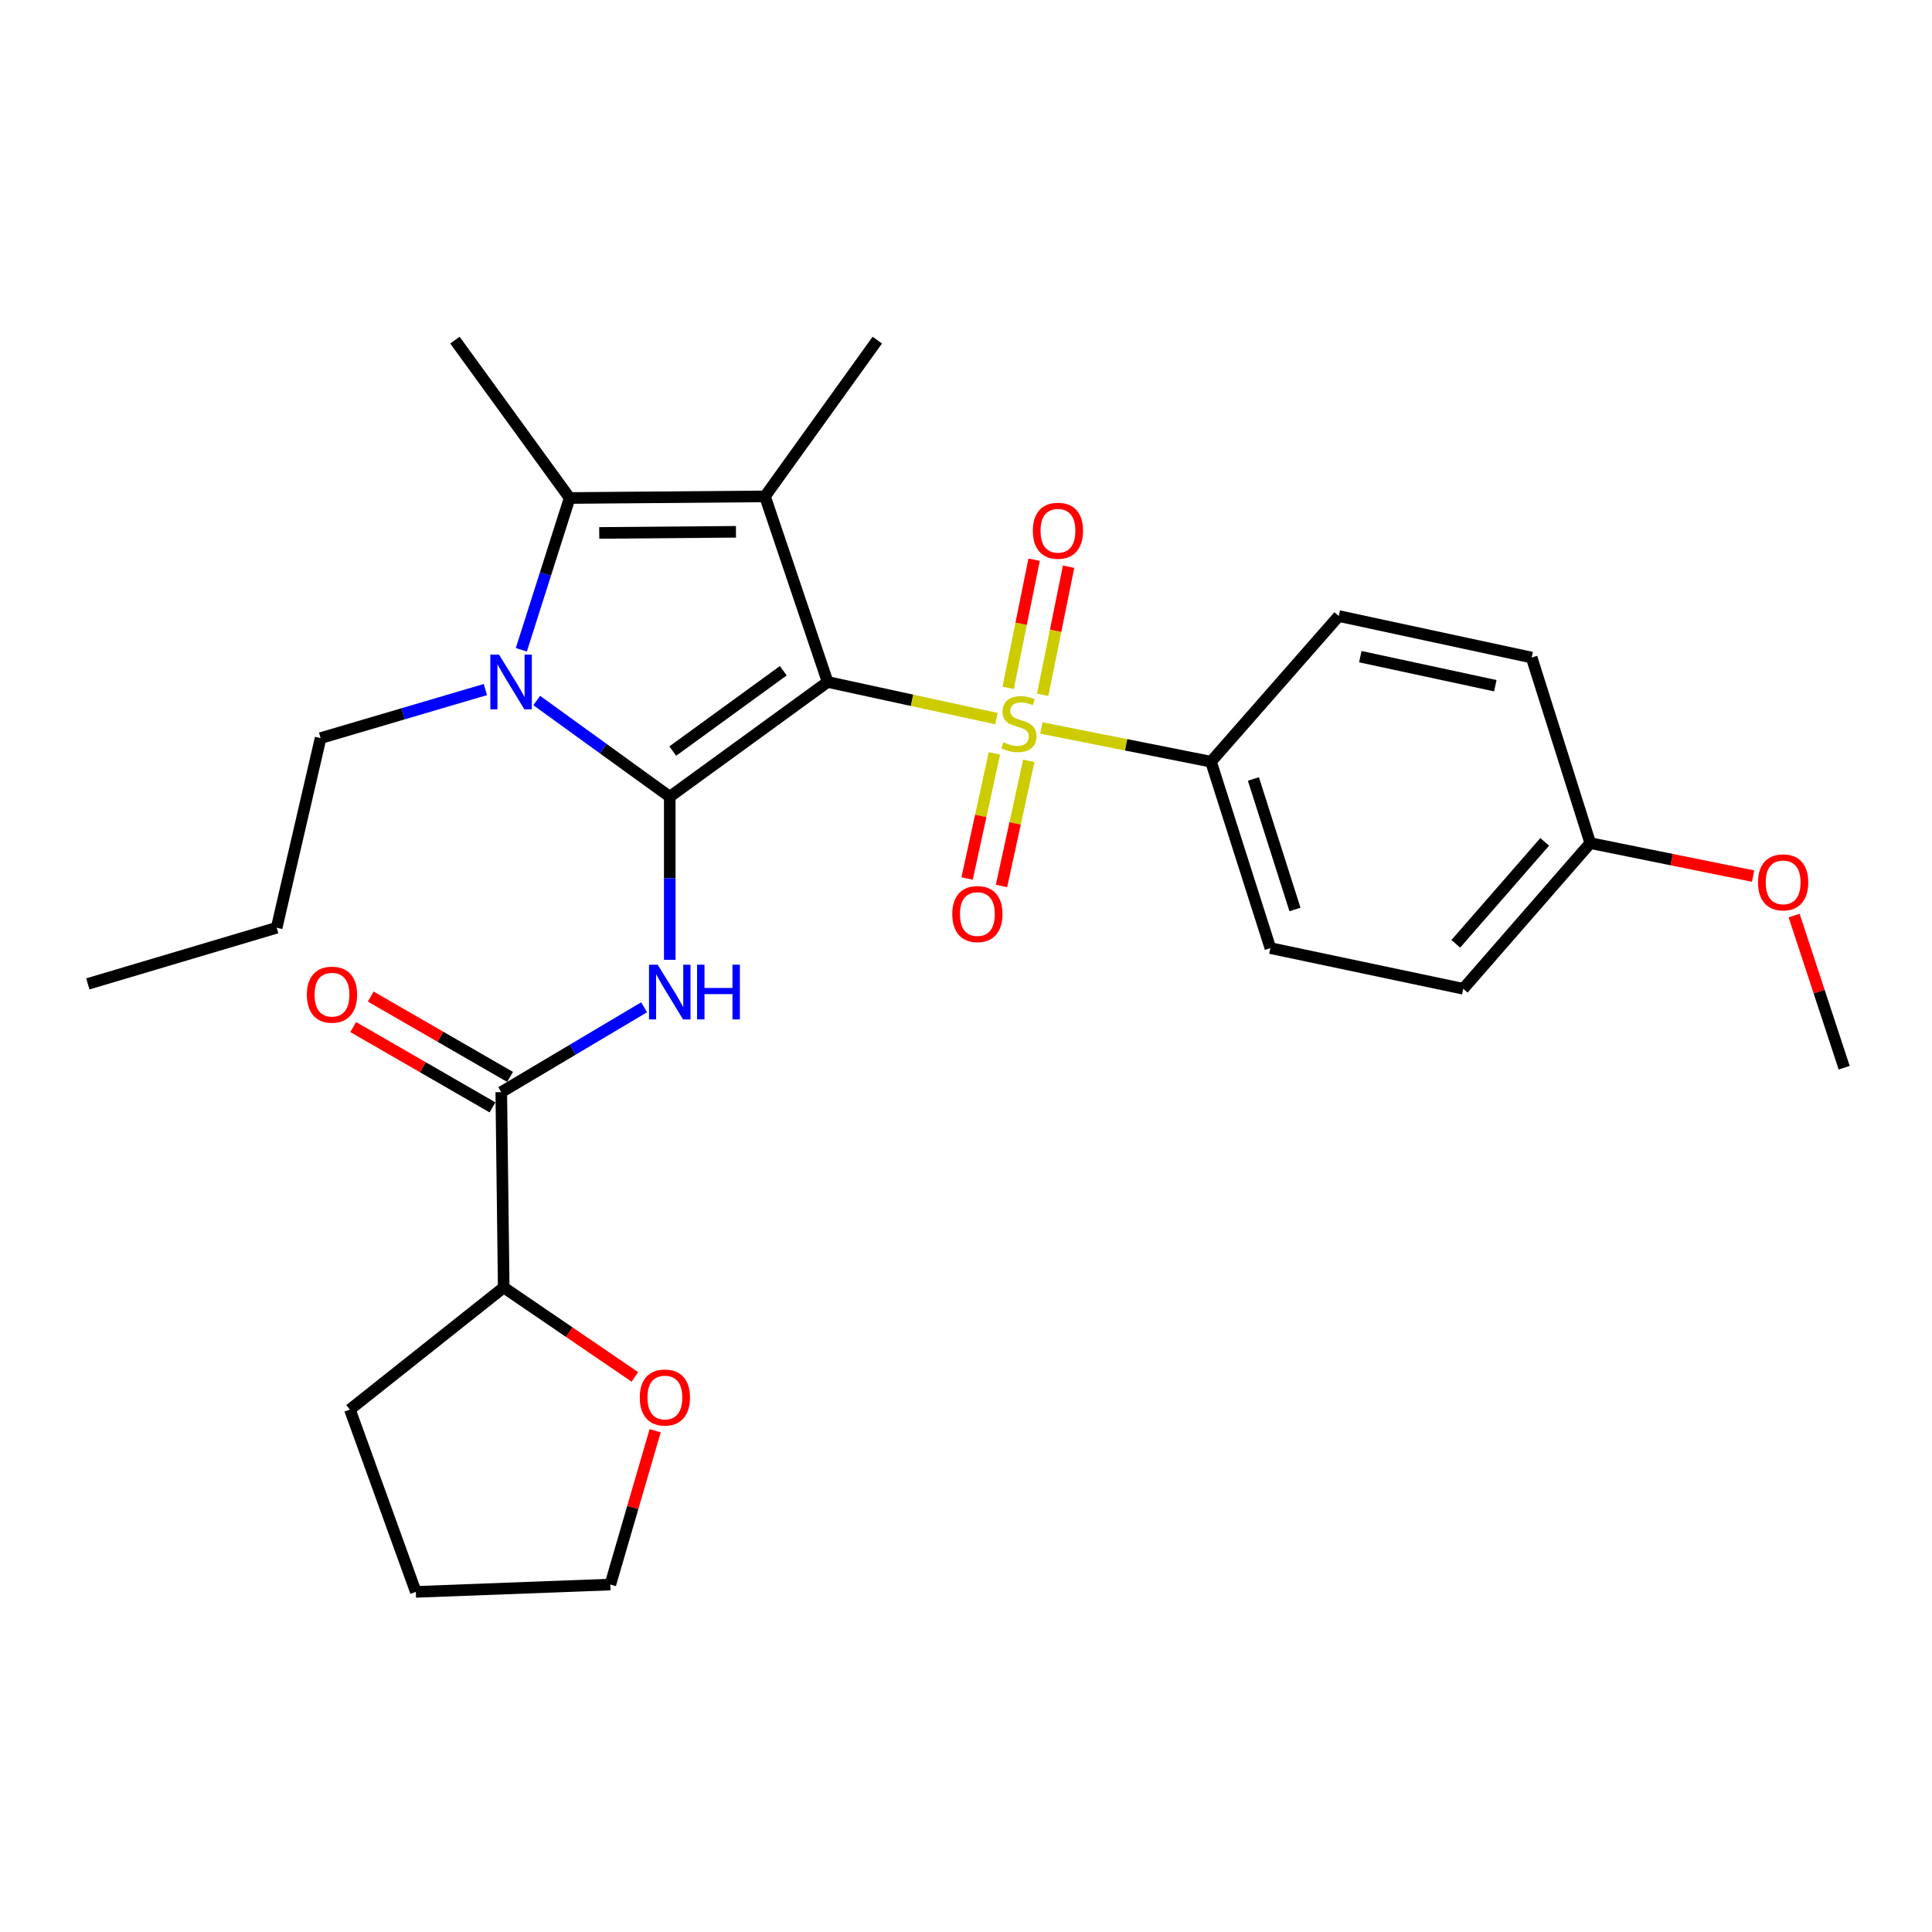 <?xml version='1.0' encoding='iso-8859-1'?>
<svg version='1.1' baseProfile='full'
              xmlns='http://www.w3.org/2000/svg'
                      xmlns:rdkit='http://www.rdkit.org/xml'
                      xmlns:xlink='http://www.w3.org/1999/xlink'
                  xml:space='preserve'
width='1000px' height='1000px' viewBox='0 0 1000 1000'>
<!-- END OF HEADER -->
<rect style='opacity:1.0;fill:#FFFFFF;stroke:none' width='1000' height='1000' x='0' y='0'> </rect>
<path class='bond-0' d='M 428.386,352.989 L 346.668,412.386' style='fill:none;fill-rule:evenodd;stroke:#000000;stroke-width:6px;stroke-linecap:butt;stroke-linejoin:miter;stroke-opacity:1' />
<path class='bond-0' d='M 405.425,347.173 L 348.222,388.751' style='fill:none;fill-rule:evenodd;stroke:#000000;stroke-width:6px;stroke-linecap:butt;stroke-linejoin:miter;stroke-opacity:1' />
<path class='bond-1' d='M 428.386,352.989 L 472.08,362.474' style='fill:none;fill-rule:evenodd;stroke:#000000;stroke-width:6px;stroke-linecap:butt;stroke-linejoin:miter;stroke-opacity:1' />
<path class='bond-1' d='M 472.08,362.474 L 515.775,371.959' style='fill:none;fill-rule:evenodd;stroke:#CCCC00;stroke-width:6px;stroke-linecap:butt;stroke-linejoin:miter;stroke-opacity:1' />
<path class='bond-2' d='M 428.386,352.989 L 395.951,256.93' style='fill:none;fill-rule:evenodd;stroke:#000000;stroke-width:6px;stroke-linecap:butt;stroke-linejoin:miter;stroke-opacity:1' />
<path class='bond-3' d='M 346.668,412.386 L 312.239,387.487' style='fill:none;fill-rule:evenodd;stroke:#000000;stroke-width:6px;stroke-linecap:butt;stroke-linejoin:miter;stroke-opacity:1' />
<path class='bond-3' d='M 312.239,387.487 L 277.809,362.588' style='fill:none;fill-rule:evenodd;stroke:#0000FF;stroke-width:6px;stroke-linecap:butt;stroke-linejoin:miter;stroke-opacity:1' />
<path class='bond-5' d='M 346.668,412.386 L 346.668,454.59' style='fill:none;fill-rule:evenodd;stroke:#000000;stroke-width:6px;stroke-linecap:butt;stroke-linejoin:miter;stroke-opacity:1' />
<path class='bond-5' d='M 346.668,454.59 L 346.668,496.794' style='fill:none;fill-rule:evenodd;stroke:#0000FF;stroke-width:6px;stroke-linecap:butt;stroke-linejoin:miter;stroke-opacity:1' />
<path class='bond-7' d='M 539.002,376.79 L 582.903,385.521' style='fill:none;fill-rule:evenodd;stroke:#CCCC00;stroke-width:6px;stroke-linecap:butt;stroke-linejoin:miter;stroke-opacity:1' />
<path class='bond-7' d='M 582.903,385.521 L 626.804,394.252' style='fill:none;fill-rule:evenodd;stroke:#000000;stroke-width:6px;stroke-linecap:butt;stroke-linejoin:miter;stroke-opacity:1' />
<path class='bond-8' d='M 514.7,389.943 L 507.639,422.322' style='fill:none;fill-rule:evenodd;stroke:#CCCC00;stroke-width:6px;stroke-linecap:butt;stroke-linejoin:miter;stroke-opacity:1' />
<path class='bond-8' d='M 507.639,422.322 L 500.578,454.701' style='fill:none;fill-rule:evenodd;stroke:#FF0000;stroke-width:6px;stroke-linecap:butt;stroke-linejoin:miter;stroke-opacity:1' />
<path class='bond-8' d='M 532.486,393.821 L 525.426,426.201' style='fill:none;fill-rule:evenodd;stroke:#CCCC00;stroke-width:6px;stroke-linecap:butt;stroke-linejoin:miter;stroke-opacity:1' />
<path class='bond-8' d='M 525.426,426.201 L 518.365,458.58' style='fill:none;fill-rule:evenodd;stroke:#FF0000;stroke-width:6px;stroke-linecap:butt;stroke-linejoin:miter;stroke-opacity:1' />
<path class='bond-9' d='M 539.682,359.619 L 546.391,326.467' style='fill:none;fill-rule:evenodd;stroke:#CCCC00;stroke-width:6px;stroke-linecap:butt;stroke-linejoin:miter;stroke-opacity:1' />
<path class='bond-9' d='M 546.391,326.467 L 553.1,293.316' style='fill:none;fill-rule:evenodd;stroke:#FF0000;stroke-width:6px;stroke-linecap:butt;stroke-linejoin:miter;stroke-opacity:1' />
<path class='bond-9' d='M 521.839,356.008 L 528.548,322.856' style='fill:none;fill-rule:evenodd;stroke:#CCCC00;stroke-width:6px;stroke-linecap:butt;stroke-linejoin:miter;stroke-opacity:1' />
<path class='bond-9' d='M 528.548,322.856 L 535.257,289.705' style='fill:none;fill-rule:evenodd;stroke:#FF0000;stroke-width:6px;stroke-linecap:butt;stroke-linejoin:miter;stroke-opacity:1' />
<path class='bond-4' d='M 395.951,256.93 L 294.846,257.769' style='fill:none;fill-rule:evenodd;stroke:#000000;stroke-width:6px;stroke-linecap:butt;stroke-linejoin:miter;stroke-opacity:1' />
<path class='bond-4' d='M 380.937,275.26 L 310.163,275.847' style='fill:none;fill-rule:evenodd;stroke:#000000;stroke-width:6px;stroke-linecap:butt;stroke-linejoin:miter;stroke-opacity:1' />
<path class='bond-15' d='M 395.951,256.93 L 454.094,176.041' style='fill:none;fill-rule:evenodd;stroke:#000000;stroke-width:6px;stroke-linecap:butt;stroke-linejoin:miter;stroke-opacity:1' />
<path class='bond-16' d='M 251.226,356.911 L 208.582,369.478' style='fill:none;fill-rule:evenodd;stroke:#0000FF;stroke-width:6px;stroke-linecap:butt;stroke-linejoin:miter;stroke-opacity:1' />
<path class='bond-16' d='M 208.582,369.478 L 165.938,382.045' style='fill:none;fill-rule:evenodd;stroke:#000000;stroke-width:6px;stroke-linecap:butt;stroke-linejoin:miter;stroke-opacity:1' />
<path class='bond-28' d='M 269.838,336.331 L 282.342,297.05' style='fill:none;fill-rule:evenodd;stroke:#0000FF;stroke-width:6px;stroke-linecap:butt;stroke-linejoin:miter;stroke-opacity:1' />
<path class='bond-28' d='M 282.342,297.05 L 294.846,257.769' style='fill:none;fill-rule:evenodd;stroke:#000000;stroke-width:6px;stroke-linecap:butt;stroke-linejoin:miter;stroke-opacity:1' />
<path class='bond-17' d='M 294.846,257.769 L 235.459,176.041' style='fill:none;fill-rule:evenodd;stroke:#000000;stroke-width:6px;stroke-linecap:butt;stroke-linejoin:miter;stroke-opacity:1' />
<path class='bond-6' d='M 333.392,521.369 L 296.425,543.331' style='fill:none;fill-rule:evenodd;stroke:#0000FF;stroke-width:6px;stroke-linecap:butt;stroke-linejoin:miter;stroke-opacity:1' />
<path class='bond-6' d='M 296.425,543.331 L 259.458,565.293' style='fill:none;fill-rule:evenodd;stroke:#000000;stroke-width:6px;stroke-linecap:butt;stroke-linejoin:miter;stroke-opacity:1' />
<path class='bond-10' d='M 259.458,565.293 L 260.722,666.389' style='fill:none;fill-rule:evenodd;stroke:#000000;stroke-width:6px;stroke-linecap:butt;stroke-linejoin:miter;stroke-opacity:1' />
<path class='bond-11' d='M 264.006,557.409 L 227.958,536.618' style='fill:none;fill-rule:evenodd;stroke:#000000;stroke-width:6px;stroke-linecap:butt;stroke-linejoin:miter;stroke-opacity:1' />
<path class='bond-11' d='M 227.958,536.618 L 191.91,515.827' style='fill:none;fill-rule:evenodd;stroke:#FF0000;stroke-width:6px;stroke-linecap:butt;stroke-linejoin:miter;stroke-opacity:1' />
<path class='bond-11' d='M 254.911,573.178 L 218.863,552.388' style='fill:none;fill-rule:evenodd;stroke:#000000;stroke-width:6px;stroke-linecap:butt;stroke-linejoin:miter;stroke-opacity:1' />
<path class='bond-11' d='M 218.863,552.388 L 182.815,531.597' style='fill:none;fill-rule:evenodd;stroke:#FF0000;stroke-width:6px;stroke-linecap:butt;stroke-linejoin:miter;stroke-opacity:1' />
<path class='bond-13' d='M 626.804,394.252 L 657.539,490.736' style='fill:none;fill-rule:evenodd;stroke:#000000;stroke-width:6px;stroke-linecap:butt;stroke-linejoin:miter;stroke-opacity:1' />
<path class='bond-13' d='M 648.76,403.199 L 670.275,470.738' style='fill:none;fill-rule:evenodd;stroke:#000000;stroke-width:6px;stroke-linecap:butt;stroke-linejoin:miter;stroke-opacity:1' />
<path class='bond-14' d='M 626.804,394.252 L 692.937,318.865' style='fill:none;fill-rule:evenodd;stroke:#000000;stroke-width:6px;stroke-linecap:butt;stroke-linejoin:miter;stroke-opacity:1' />
<path class='bond-12' d='M 260.722,666.389 L 294.669,689.536' style='fill:none;fill-rule:evenodd;stroke:#000000;stroke-width:6px;stroke-linecap:butt;stroke-linejoin:miter;stroke-opacity:1' />
<path class='bond-12' d='M 294.669,689.536 L 328.615,712.682' style='fill:none;fill-rule:evenodd;stroke:#FF0000;stroke-width:6px;stroke-linecap:butt;stroke-linejoin:miter;stroke-opacity:1' />
<path class='bond-23' d='M 260.722,666.389 L 181.108,729.589' style='fill:none;fill-rule:evenodd;stroke:#000000;stroke-width:6px;stroke-linecap:butt;stroke-linejoin:miter;stroke-opacity:1' />
<path class='bond-22' d='M 339.104,740.551 L 327.508,780.353' style='fill:none;fill-rule:evenodd;stroke:#FF0000;stroke-width:6px;stroke-linecap:butt;stroke-linejoin:miter;stroke-opacity:1' />
<path class='bond-22' d='M 327.508,780.353 L 315.912,820.156' style='fill:none;fill-rule:evenodd;stroke:#000000;stroke-width:6px;stroke-linecap:butt;stroke-linejoin:miter;stroke-opacity:1' />
<path class='bond-19' d='M 657.539,490.736 L 757.381,511.792' style='fill:none;fill-rule:evenodd;stroke:#000000;stroke-width:6px;stroke-linecap:butt;stroke-linejoin:miter;stroke-opacity:1' />
<path class='bond-20' d='M 692.937,318.865 L 792.778,340.347' style='fill:none;fill-rule:evenodd;stroke:#000000;stroke-width:6px;stroke-linecap:butt;stroke-linejoin:miter;stroke-opacity:1' />
<path class='bond-20' d='M 704.084,339.885 L 773.973,354.922' style='fill:none;fill-rule:evenodd;stroke:#000000;stroke-width:6px;stroke-linecap:butt;stroke-linejoin:miter;stroke-opacity:1' />
<path class='bond-25' d='M 165.938,382.045 L 143.202,480.198' style='fill:none;fill-rule:evenodd;stroke:#000000;stroke-width:6px;stroke-linecap:butt;stroke-linejoin:miter;stroke-opacity:1' />
<path class='bond-18' d='M 823.119,436.396 L 792.778,340.347' style='fill:none;fill-rule:evenodd;stroke:#000000;stroke-width:6px;stroke-linecap:butt;stroke-linejoin:miter;stroke-opacity:1' />
<path class='bond-21' d='M 823.119,436.396 L 865.262,444.934' style='fill:none;fill-rule:evenodd;stroke:#000000;stroke-width:6px;stroke-linecap:butt;stroke-linejoin:miter;stroke-opacity:1' />
<path class='bond-21' d='M 865.262,444.934 L 907.404,453.473' style='fill:none;fill-rule:evenodd;stroke:#FF0000;stroke-width:6px;stroke-linecap:butt;stroke-linejoin:miter;stroke-opacity:1' />
<path class='bond-29' d='M 823.119,436.396 L 757.381,511.792' style='fill:none;fill-rule:evenodd;stroke:#000000;stroke-width:6px;stroke-linecap:butt;stroke-linejoin:miter;stroke-opacity:1' />
<path class='bond-29' d='M 799.537,435.742 L 753.52,488.519' style='fill:none;fill-rule:evenodd;stroke:#000000;stroke-width:6px;stroke-linecap:butt;stroke-linejoin:miter;stroke-opacity:1' />
<path class='bond-24' d='M 928.638,473.91 L 941.592,513.281' style='fill:none;fill-rule:evenodd;stroke:#FF0000;stroke-width:6px;stroke-linecap:butt;stroke-linejoin:miter;stroke-opacity:1' />
<path class='bond-24' d='M 941.592,513.281 L 954.545,552.651' style='fill:none;fill-rule:evenodd;stroke:#000000;stroke-width:6px;stroke-linecap:butt;stroke-linejoin:miter;stroke-opacity:1' />
<path class='bond-30' d='M 315.912,820.156 L 215.231,823.959' style='fill:none;fill-rule:evenodd;stroke:#000000;stroke-width:6px;stroke-linecap:butt;stroke-linejoin:miter;stroke-opacity:1' />
<path class='bond-26' d='M 181.108,729.589 L 215.231,823.959' style='fill:none;fill-rule:evenodd;stroke:#000000;stroke-width:6px;stroke-linecap:butt;stroke-linejoin:miter;stroke-opacity:1' />
<path class='bond-27' d='M 143.202,480.198 L 45.455,509.264' style='fill:none;fill-rule:evenodd;stroke:#000000;stroke-width:6px;stroke-linecap:butt;stroke-linejoin:miter;stroke-opacity:1' />
<path  class='atom-2' d='M 519.388 384.2
Q 519.708 384.32, 521.028 384.88
Q 522.348 385.44, 523.788 385.8
Q 525.268 386.12, 526.708 386.12
Q 529.388 386.12, 530.948 384.84
Q 532.508 383.52, 532.508 381.24
Q 532.508 379.68, 531.708 378.72
Q 530.948 377.76, 529.748 377.24
Q 528.548 376.72, 526.548 376.12
Q 524.028 375.36, 522.508 374.64
Q 521.028 373.92, 519.948 372.4
Q 518.908 370.88, 518.908 368.32
Q 518.908 364.76, 521.308 362.56
Q 523.748 360.36, 528.548 360.36
Q 531.828 360.36, 535.548 361.92
L 534.628 365
Q 531.228 363.6, 528.668 363.6
Q 525.908 363.6, 524.388 364.76
Q 522.868 365.88, 522.908 367.84
Q 522.908 369.36, 523.668 370.28
Q 524.468 371.2, 525.588 371.72
Q 526.748 372.24, 528.668 372.84
Q 531.228 373.64, 532.748 374.44
Q 534.268 375.24, 535.348 376.88
Q 536.468 378.48, 536.468 381.24
Q 536.468 385.16, 533.828 387.28
Q 531.228 389.36, 526.868 389.36
Q 524.348 389.36, 522.428 388.8
Q 520.548 388.28, 518.308 387.36
L 519.388 384.2
' fill='#CCCC00'/>
<path  class='atom-4' d='M 258.275 338.829
L 267.555 353.829
Q 268.475 355.309, 269.955 357.989
Q 271.435 360.669, 271.515 360.829
L 271.515 338.829
L 275.275 338.829
L 275.275 367.149
L 271.395 367.149
L 261.435 350.749
Q 260.275 348.829, 259.035 346.629
Q 257.835 344.429, 257.475 343.749
L 257.475 367.149
L 253.795 367.149
L 253.795 338.829
L 258.275 338.829
' fill='#0000FF'/>
<path  class='atom-6' d='M 340.408 499.321
L 349.688 514.321
Q 350.608 515.801, 352.088 518.481
Q 353.568 521.161, 353.648 521.321
L 353.648 499.321
L 357.408 499.321
L 357.408 527.641
L 353.528 527.641
L 343.568 511.241
Q 342.408 509.321, 341.168 507.121
Q 339.968 504.921, 339.608 504.241
L 339.608 527.641
L 335.928 527.641
L 335.928 499.321
L 340.408 499.321
' fill='#0000FF'/>
<path  class='atom-6' d='M 360.808 499.321
L 364.648 499.321
L 364.648 511.361
L 379.128 511.361
L 379.128 499.321
L 382.968 499.321
L 382.968 527.641
L 379.128 527.641
L 379.128 514.561
L 364.648 514.561
L 364.648 527.641
L 360.808 527.641
L 360.808 499.321
' fill='#0000FF'/>
<path  class='atom-9' d='M 492.896 473.117
Q 492.896 466.317, 496.256 462.517
Q 499.616 458.717, 505.896 458.717
Q 512.176 458.717, 515.536 462.517
Q 518.896 466.317, 518.896 473.117
Q 518.896 479.997, 515.496 483.917
Q 512.096 487.797, 505.896 487.797
Q 499.656 487.797, 496.256 483.917
Q 492.896 480.037, 492.896 473.117
M 505.896 484.597
Q 510.216 484.597, 512.536 481.717
Q 514.896 478.797, 514.896 473.117
Q 514.896 467.557, 512.536 464.757
Q 510.216 461.917, 505.896 461.917
Q 501.576 461.917, 499.216 464.717
Q 496.896 467.517, 496.896 473.117
Q 496.896 478.837, 499.216 481.717
Q 501.576 484.597, 505.896 484.597
' fill='#FF0000'/>
<path  class='atom-10' d='M 534.595 274.709
Q 534.595 267.909, 537.955 264.109
Q 541.315 260.309, 547.595 260.309
Q 553.875 260.309, 557.235 264.109
Q 560.595 267.909, 560.595 274.709
Q 560.595 281.589, 557.195 285.509
Q 553.795 289.389, 547.595 289.389
Q 541.355 289.389, 537.955 285.509
Q 534.595 281.629, 534.595 274.709
M 547.595 286.189
Q 551.915 286.189, 554.235 283.309
Q 556.595 280.389, 556.595 274.709
Q 556.595 269.149, 554.235 266.349
Q 551.915 263.509, 547.595 263.509
Q 543.275 263.509, 540.915 266.309
Q 538.595 269.109, 538.595 274.709
Q 538.595 280.429, 540.915 283.309
Q 543.275 286.189, 547.595 286.189
' fill='#FF0000'/>
<path  class='atom-12' d='M 158.834 514.836
Q 158.834 508.036, 162.194 504.236
Q 165.554 500.436, 171.834 500.436
Q 178.114 500.436, 181.474 504.236
Q 184.834 508.036, 184.834 514.836
Q 184.834 521.716, 181.434 525.636
Q 178.034 529.516, 171.834 529.516
Q 165.594 529.516, 162.194 525.636
Q 158.834 521.756, 158.834 514.836
M 171.834 526.316
Q 176.154 526.316, 178.474 523.436
Q 180.834 520.516, 180.834 514.836
Q 180.834 509.276, 178.474 506.476
Q 176.154 503.636, 171.834 503.636
Q 167.514 503.636, 165.154 506.436
Q 162.834 509.236, 162.834 514.836
Q 162.834 520.556, 165.154 523.436
Q 167.514 526.316, 171.834 526.316
' fill='#FF0000'/>
<path  class='atom-13' d='M 331.139 723.348
Q 331.139 716.548, 334.499 712.748
Q 337.859 708.948, 344.139 708.948
Q 350.419 708.948, 353.779 712.748
Q 357.139 716.548, 357.139 723.348
Q 357.139 730.228, 353.739 734.148
Q 350.339 738.028, 344.139 738.028
Q 337.899 738.028, 334.499 734.148
Q 331.139 730.268, 331.139 723.348
M 344.139 734.828
Q 348.459 734.828, 350.779 731.948
Q 353.139 729.028, 353.139 723.348
Q 353.139 717.788, 350.779 714.988
Q 348.459 712.148, 344.139 712.148
Q 339.819 712.148, 337.459 714.948
Q 335.139 717.748, 335.139 723.348
Q 335.139 729.068, 337.459 731.948
Q 339.819 734.828, 344.139 734.828
' fill='#FF0000'/>
<path  class='atom-22' d='M 909.951 456.703
Q 909.951 449.903, 913.311 446.103
Q 916.671 442.303, 922.951 442.303
Q 929.231 442.303, 932.591 446.103
Q 935.951 449.903, 935.951 456.703
Q 935.951 463.583, 932.551 467.503
Q 929.151 471.383, 922.951 471.383
Q 916.711 471.383, 913.311 467.503
Q 909.951 463.623, 909.951 456.703
M 922.951 468.183
Q 927.271 468.183, 929.591 465.303
Q 931.951 462.383, 931.951 456.703
Q 931.951 451.143, 929.591 448.343
Q 927.271 445.503, 922.951 445.503
Q 918.631 445.503, 916.271 448.303
Q 913.951 451.103, 913.951 456.703
Q 913.951 462.423, 916.271 465.303
Q 918.631 468.183, 922.951 468.183
' fill='#FF0000'/>
</svg>
